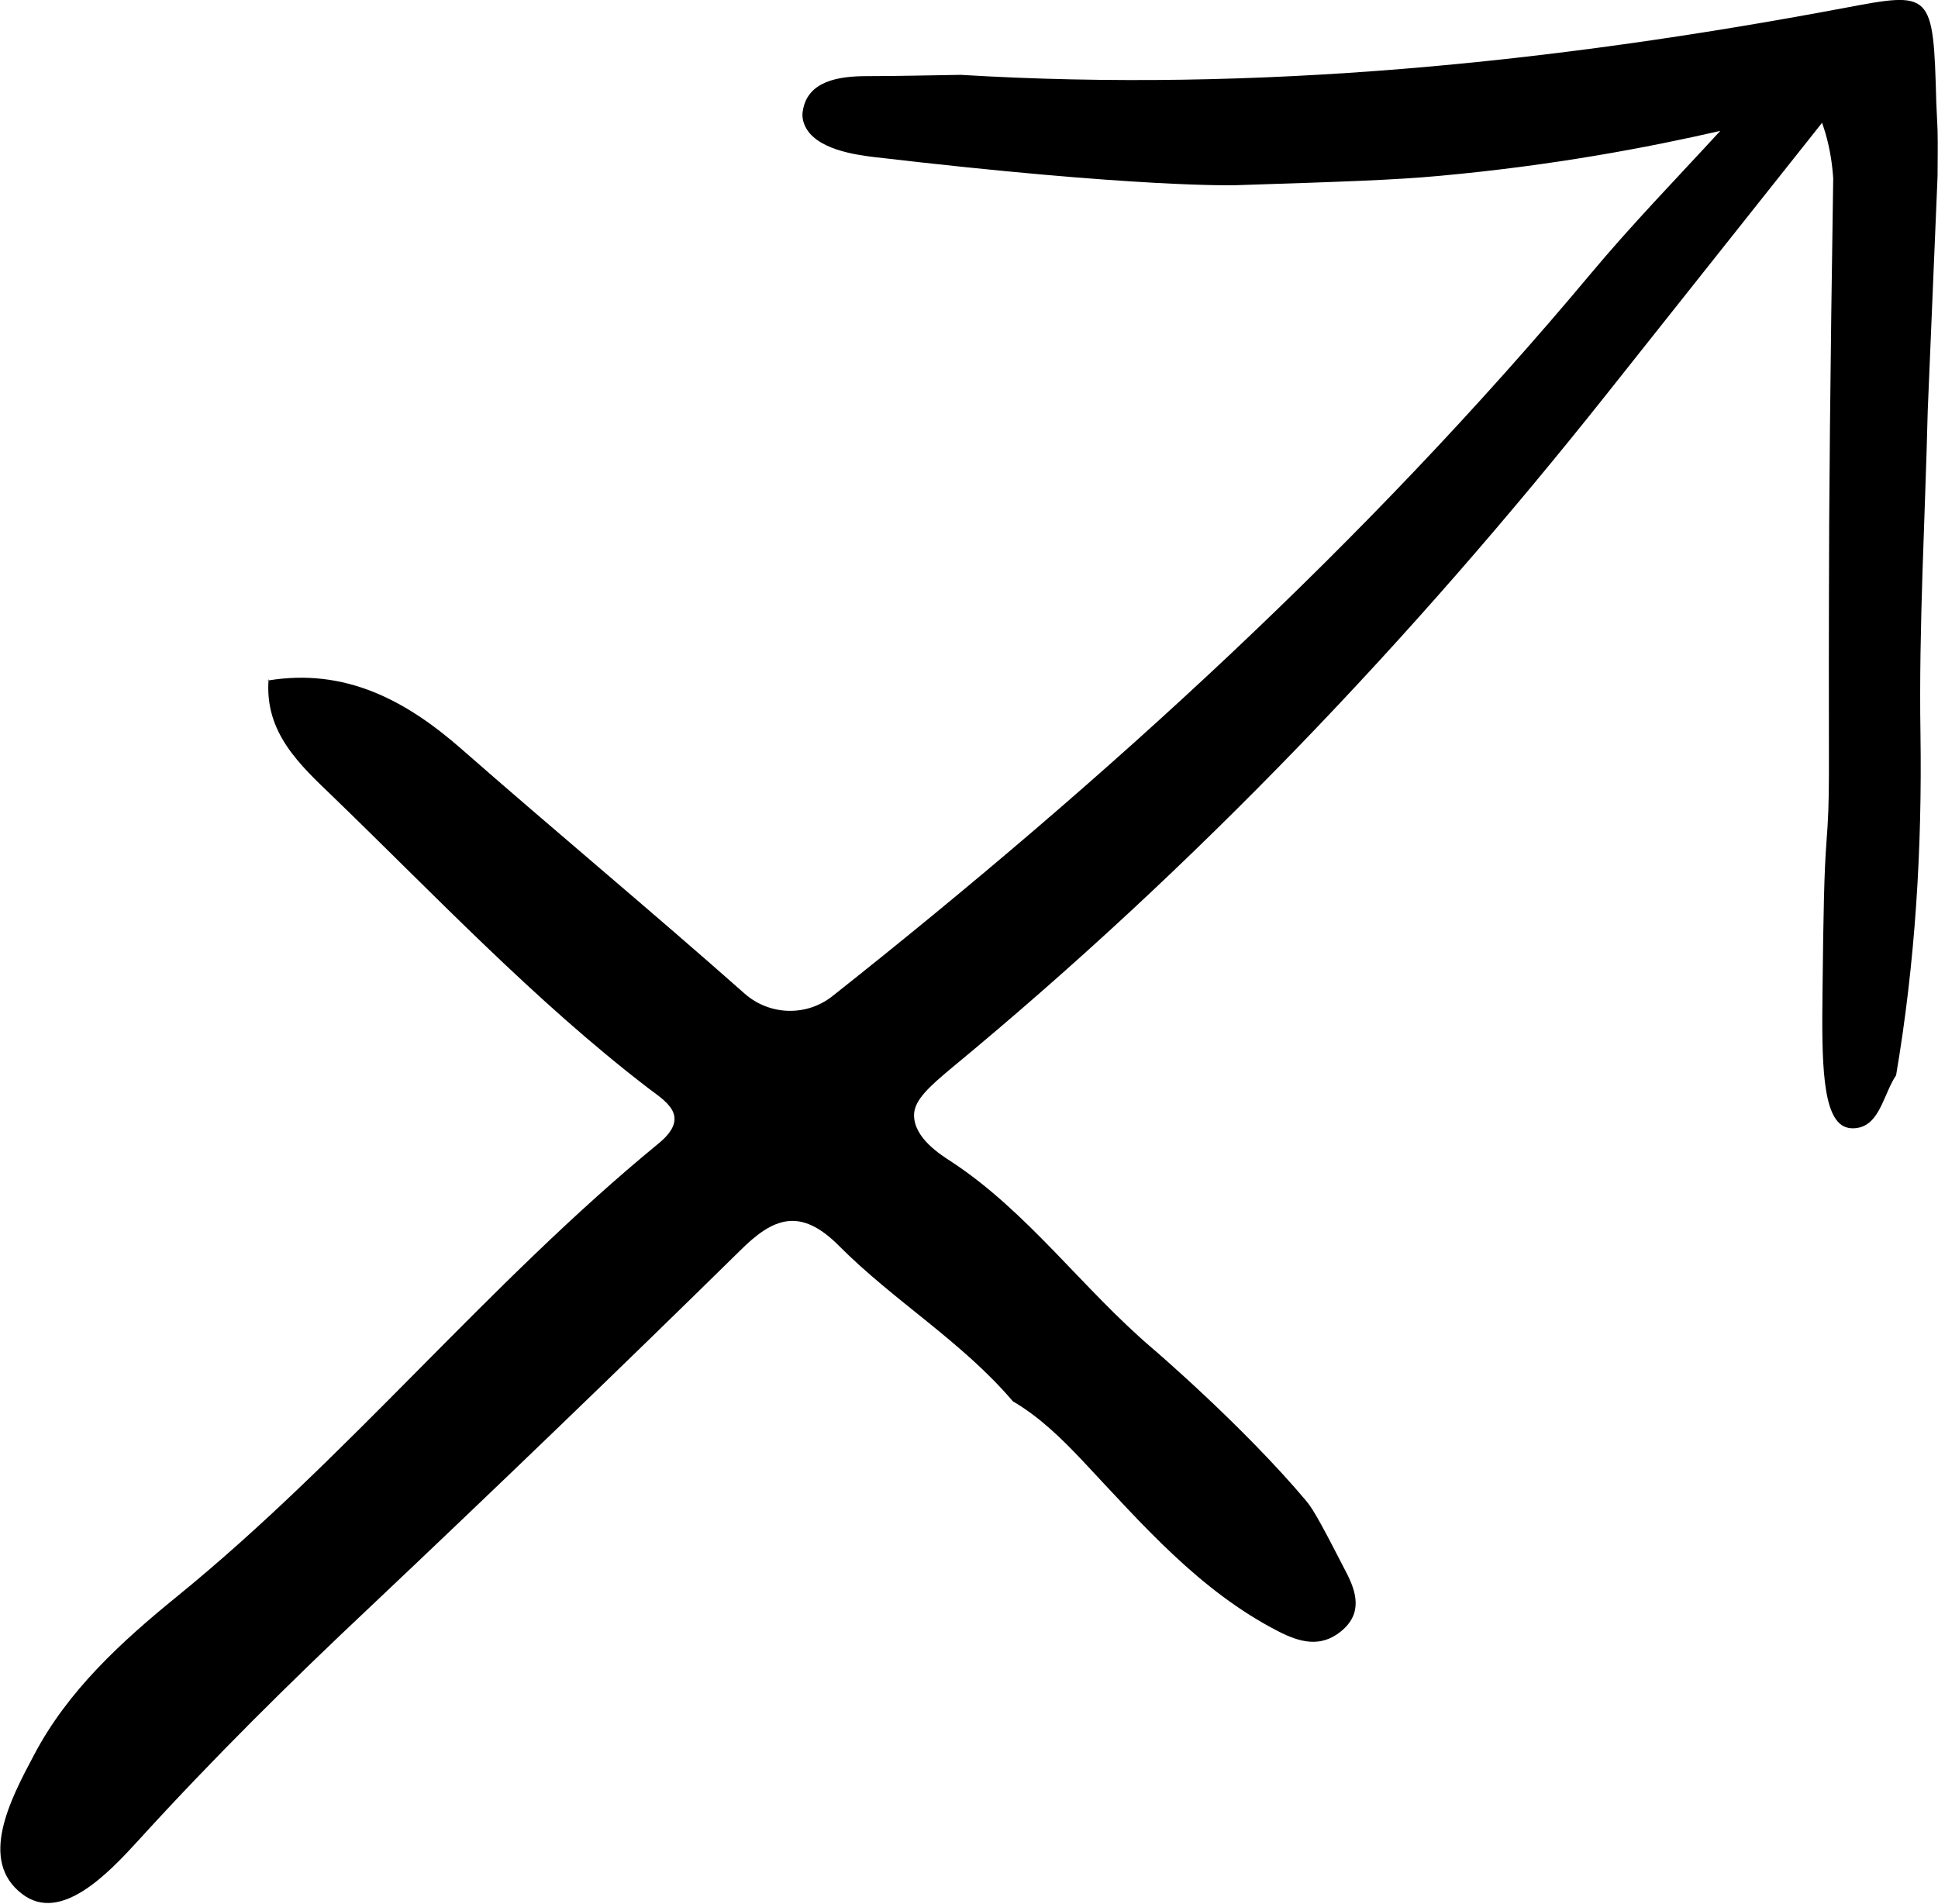 <?xml version="1.0" encoding="UTF-8"?>
<svg xmlns="http://www.w3.org/2000/svg" viewBox="0 0 45.31 44.52">
    <g id="a"/>
    <g id="b">
        <path class="c"
              d="M6.26,15.91c1.81-.3,3.23,.46,4.54,1.61,2.19,1.92,4.43,3.78,6.61,5.71,.58,.51,1.44,.54,2.05,.06,6.43-5.09,12.46-10.59,17.73-16.89,.96-1.15,2.01-2.23,3.03-3.34-1.7,.39-3.92,.81-6.55,1.05-1.07,.1-2.31,.14-4.78,.22,0,0-2.25,.07-8.47-.66-.39-.05-1.37-.17-1.61-.75-.02-.05-.07-.18-.04-.33,.11-.7,.84-.81,1.5-.81,.73,0,1.46-.02,2.19-.03,6.95,.42,13.82-.28,20.64-1.56,2.07-.39,2.1-.41,2.17,2.21,.01,.21,.02,.42,.03,.64,.01,.38,0,.74,0,1.08l-.23,5.48c-.06,2.52-.21,5.04-.17,7.55,.04,2.69-.12,5.34-.57,7.99-.26,.38-.36,1.02-.77,1.19-.06,.03-.25,.08-.41,.02-.55-.2-.56-1.54-.54-3.18,.02-1.86,.04-2.79,.09-3.45,.09-1.19,.05-1.29,.06-5.67,0-2.14,.03-5.34,.1-9.88-.02-.31-.07-.67-.18-1.05-.03-.09-.05-.17-.08-.25-1.69,2.13-3.35,4.22-5.01,6.31-4.58,5.77-9.64,11.08-15.32,15.77-.54,.45-.9,.77-.9,1.12,0,.54,.63,.93,.86,1.08,1.79,1.17,3.08,2.98,4.71,4.37,0,0,2.11,1.8,3.6,3.57,.18,.21,.43,.69,.93,1.66,.24,.46,.4,.97-.12,1.39-.48,.39-.97,.25-1.46,0-1.85-.95-3.18-2.5-4.57-3.98-.5-.53-1.01-1.03-1.64-1.4-1.19-1.4-2.79-2.35-4.07-3.64-.9-.9-1.53-.66-2.31,.12-2.86,2.81-5.75,5.59-8.66,8.34-1.86,1.75-3.67,3.54-5.39,5.43-.72,.79-1.83,1.96-2.73,1.27-1.03-.78-.28-2.21,.28-3.26,.79-1.5,2.04-2.64,3.33-3.69,4.01-3.26,7.27-7.32,11.27-10.6,.79-.65,.13-1-.27-1.31-2.65-2.04-4.94-4.47-7.34-6.79-.78-.75-1.61-1.5-1.51-2.75Z"/>
    </g>
</svg>
